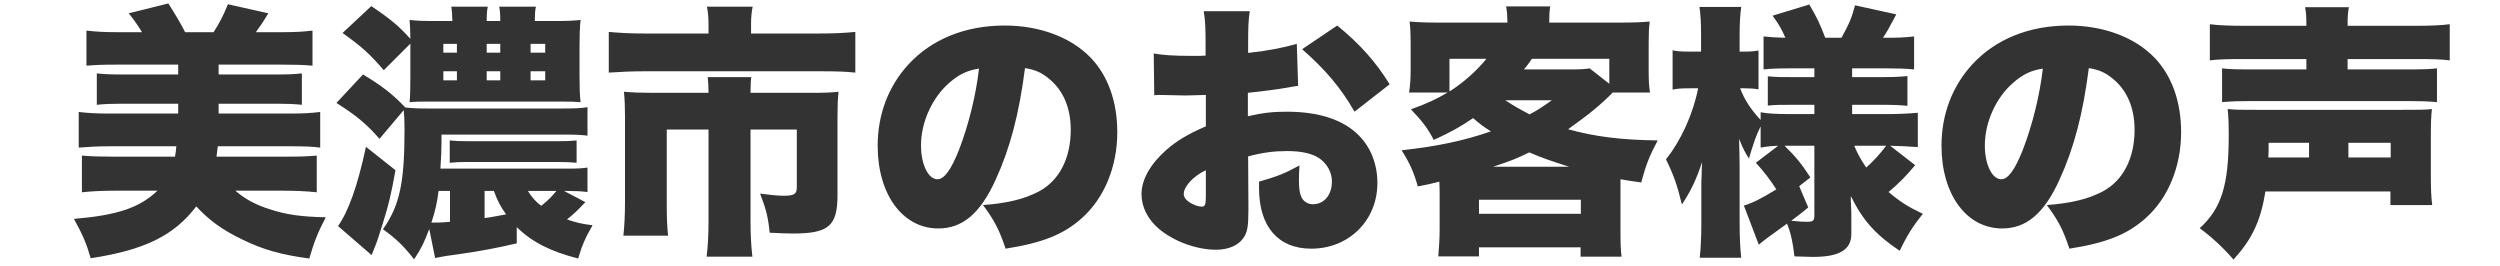 <?xml version="1.0" encoding="UTF-8"?>
<!-- Generated by Pixelmator Pro 3.7 -->
<svg width="376" height="40" viewBox="0 0 376 40" xmlns="http://www.w3.org/2000/svg">
    <path id="path1" fill="#333333" fill-rule="evenodd" stroke="none" d="M 337.52 3.88 C 335.2 3.88 333.52 3.8 332.36 3.64 L 332.36 9.08 C 333.64 8.92 335.04 8.88 337.36 8.88 L 346.88 8.88 L 346.88 10.44 L 338.36 10.44 C 336.36 10.44 335.12 10.4 334.2 10.28 L 334.2 15.36 C 335.68 15.24 336.6 15.2 338.4 15.2 L 362.2 15.2 C 363.96 15.2 365.2 15.24 366.52 15.36 L 366.52 10.28 C 365.6 10.4 364.4 10.44 362.36 10.44 L 353.08 10.44 L 353.08 8.88 L 363.48 8.88 C 365.72 8.88 367.2 8.92 368.44 9.08 L 368.44 3.64 C 367.28 3.8 365.56 3.88 363.32 3.88 L 353.08 3.88 C 353.08 2.44 353.12 1.8 353.28 1.08 L 346.68 1.08 C 346.84 1.88 346.88 2.52 346.88 3.88 Z M 359.52 28.8 L 359.52 30.84 L 365.8 30.84 C 365.64 29.4 365.6 28.52 365.6 26.28 L 365.6 20.48 C 365.6 18.56 365.64 17.4 365.76 16.4 C 364.6 16.52 364.08 16.52 361.2 16.52 L 339.52 16.52 C 336.84 16.52 336.32 16.52 335.04 16.4 C 335.16 17.56 335.2 18.36 335.2 20.4 C 335.2 27.84 334.12 31.32 330.84 34.32 C 332.72 35.72 334.36 37.24 335.92 39.04 C 338.72 35.96 340 33.24 340.72 28.8 Z M 341.16 23.68 C 341.2 22.92 341.2 22.72 341.2 21.48 L 347.28 21.48 L 347.28 23.68 Z M 353.2 23.68 L 353.2 21.48 L 359.56 21.48 L 359.56 23.68 Z M 314.16 10.24 C 315.6 10.48 316.48 10.84 317.52 11.64 C 319.84 13.4 321.04 16.12 321.04 19.52 C 321.04 23.8 319.32 27.16 316.24 28.8 C 314.08 29.92 311.6 30.56 307.84 30.84 C 309.52 33.08 310.28 34.52 311.24 37.4 C 316.84 36.52 320 35.24 322.72 32.8 C 326.08 29.8 328.04 25.08 328.04 19.88 C 328.04 15.36 326.68 11.48 324.12 8.76 C 321.16 5.64 316.44 3.84 311.08 3.84 C 305.2 3.84 300.12 5.88 296.6 9.72 C 293.6 13 292 17.24 292 21.92 C 292 29.24 295.76 34.36 301.12 34.36 C 304.76 34.36 307.44 32.12 309.76 27 C 311.92 22.28 313.28 17.12 314.16 10.24 Z M 307.24 10.32 C 306.8 14.28 305.64 18.92 304.24 22.52 C 303.04 25.56 302 26.96 301 26.96 C 299.6 26.96 298.52 24.72 298.52 21.88 C 298.52 18.32 300.24 14.6 302.88 12.36 C 304.28 11.16 305.56 10.56 307.24 10.32 Z M 278.44 31.92 C 278.44 31.72 278.4 31.12 278.36 30.12 C 278.36 30 278.36 29.76 278.36 29.48 C 280.2 33.2 282.12 35.32 285.72 37.72 C 286.8 35.44 287.68 34.04 289.2 32.16 C 287 31.12 285.8 30.36 284.04 28.88 C 285.6 27.56 286.68 26.48 288.04 24.84 L 284.28 21.92 C 285.64 21.96 286.76 22 288.44 22.12 L 288.44 16.96 C 287.08 17.08 285.56 17.16 283.8 17.16 L 278.56 17.16 L 278.56 15.76 L 282.44 15.76 C 284.96 15.76 285.72 15.8 286.88 15.92 L 286.88 11.44 C 285.56 11.56 284.92 11.6 282.48 11.6 L 278.56 11.6 L 278.56 10.28 L 283.68 10.28 C 285.56 10.28 286.56 10.32 287.88 10.44 L 287.88 5.48 C 286.52 5.64 285.36 5.68 283.56 5.68 L 283.2 5.68 C 283.84 4.72 284.04 4.36 285.2 2.16 L 279 0.8 C 278.48 2.72 278.16 3.48 276.96 5.68 L 274.52 5.68 C 273.64 3.44 273.36 2.8 272.12 0.68 L 266.6 2.36 C 267.56 3.68 268.04 4.52 268.52 5.68 C 267.12 5.64 266.36 5.6 265.24 5.48 L 265.24 10.44 C 266.4 10.32 267.44 10.28 269.4 10.28 L 272.88 10.28 L 272.88 11.6 L 269.88 11.6 C 267.72 11.6 267.28 11.6 265.88 11.48 L 265.88 15.88 C 267.04 15.76 267.64 15.76 269.92 15.76 L 272.88 15.76 L 272.88 17.16 L 269.44 17.16 C 267.12 17.16 265.76 17.08 264.8 16.88 L 264.8 18.04 C 263.36 16.52 262.32 14.92 261.72 13.28 L 262.44 13.28 C 263.24 13.28 263.8 13.32 264.48 13.44 L 264.48 7.6 C 263.76 7.72 263.36 7.76 262.48 7.76 L 261.64 7.76 L 261.64 5.2 C 261.64 3.44 261.72 2.2 261.88 1.04 L 255.6 1.04 C 255.76 2.16 255.84 3.36 255.84 5.24 L 255.84 7.76 L 254.12 7.76 C 252.88 7.76 252.24 7.72 251.56 7.56 L 251.56 13.48 C 252.24 13.32 252.96 13.28 254.12 13.28 L 255.4 13.28 C 254.64 17.12 252.84 21.12 250.56 23.96 C 251.72 26.32 252.24 27.8 252.96 30.76 C 254.28 28.76 255.08 27.12 256 24.36 C 255.96 25.24 255.92 25.56 255.92 26.48 C 255.92 26.88 255.88 27.2 255.88 27.36 C 255.88 27.88 255.88 28.2 255.88 28.32 L 255.88 33.6 C 255.88 35.56 255.8 37.32 255.64 38.76 L 261.88 38.76 C 261.72 37.36 261.64 35.64 261.64 33.6 L 261.64 25.08 C 261.64 23.96 261.6 23 261.56 20.88 C 262.2 22.44 262.36 22.76 263.04 23.84 C 263.72 21.56 264.12 20.36 264.8 19 L 264.8 22.2 C 265.68 22.04 266.36 21.96 267.44 21.92 L 264.08 24.48 C 265.32 25.84 266.24 27.04 267.16 28.48 C 264.96 29.84 263.6 30.52 262.28 30.92 L 264.52 36.8 C 265.4 36.08 265.52 35.96 268.76 33.64 C 269.32 34.96 269.64 36.36 269.88 38.56 C 271.6 38.6 272.52 38.64 272.68 38.64 C 276.64 38.64 278.44 37.56 278.44 35.2 Z M 270.6 28 L 272.28 26.68 C 271.04 24.76 270.12 23.6 268.4 21.92 L 272.88 21.92 L 272.88 32.4 C 272.88 33.2 272.68 33.36 271.76 33.36 C 271.12 33.36 270.56 33.32 269.4 33.2 C 270.24 32.56 270.72 32.24 271.96 31.2 Z M 283.68 21.92 C 282.68 23.24 281.76 24.24 280.68 25.2 C 279.84 23.96 279.4 23.16 278.88 21.92 Z M 216.52 34.6 C 216.52 35.8 216.44 37.08 216.32 38.56 L 222.44 38.56 L 222.44 37.2 L 237.72 37.2 L 237.72 38.6 L 243.88 38.6 C 243.76 37.6 243.72 36.64 243.72 34.68 L 243.72 28.72 C 243.72 28.04 243.72 27.88 243.72 26.96 C 244.64 27.12 245.32 27.24 246.84 27.44 C 247.56 24.76 248.08 23.44 249.32 21.12 C 243.68 21.04 239.96 20.56 235.84 19.44 C 238.96 17.2 240.48 16 242.56 13.92 L 248.16 13.92 C 248 12.92 247.96 12 247.96 10.72 L 247.96 6.4 C 247.96 4.96 248 4.12 248.12 3.24 C 246.68 3.36 245.52 3.4 243.2 3.4 L 233 3.4 C 233 2.32 233.04 1.56 233.16 0.96 L 226.52 0.96 C 226.68 1.88 226.68 2.16 226.72 3.4 L 216.84 3.4 C 214.6 3.4 213.4 3.36 212 3.24 C 212.12 4.24 212.16 5.08 212.16 6.4 L 212.16 10.68 C 212.16 11.92 212.08 12.92 211.92 13.92 L 217.72 13.92 C 215.92 14.96 214.48 15.64 212.2 16.44 C 213.96 18.28 214.68 19.24 215.64 21.04 C 218.2 19.88 219.76 19 221.56 17.76 C 222.6 18.68 223.08 19.04 224.24 19.76 C 219.92 21.24 215.96 22.04 210.8 22.6 C 212.04 24.56 212.6 25.8 213.24 28.04 C 214.84 27.72 215.28 27.64 216.48 27.32 C 216.52 28.2 216.52 28.36 216.52 28.72 Z M 233.4 15.08 C 231.8 16.2 231.16 16.64 230.04 17.2 C 228.52 16.4 227.4 15.76 226.4 15.08 Z M 224.56 25.08 C 227.12 24.24 228.12 23.84 230 22.92 C 231.88 23.72 233 24.12 236 25.08 Z M 229.2 10.44 C 229.76 9.76 229.96 9.52 230.4 8.84 L 242.04 8.84 L 242.04 12.6 L 239.08 10.28 C 238.48 10.4 237.6 10.44 236.24 10.44 Z M 223.56 8.84 C 222.16 10.6 220.04 12.48 218 13.76 L 218 8.84 Z M 222.44 30.04 L 237.76 30.04 L 237.76 32.16 L 222.44 32.16 Z M 195.04 6.6 C 192.92 7.2 190.44 7.68 187.72 7.96 L 187.72 6.68 C 187.72 4.04 187.76 3.12 187.96 1.68 L 181.04 1.68 C 181.28 3.16 181.32 4.08 181.32 7.08 L 181.32 8.36 C 181.08 8.36 181.08 8.36 180.52 8.4 C 179.28 8.4 179.24 8.4 179 8.4 C 176.44 8.4 174.8 8.28 173.52 8.04 L 173.6 14.32 C 173.96 14.28 174.32 14.28 174.44 14.28 L 178.32 14.36 L 181.36 14.28 L 181.36 19 C 178.68 20.16 177 21.16 175.4 22.56 C 173 24.68 171.68 27.04 171.68 29.2 C 171.68 31.12 172.64 33 174.28 34.4 C 176.56 36.32 179.96 37.56 182.92 37.56 C 184.72 37.56 186.24 36.92 187 35.8 C 187.6 34.96 187.76 34.08 187.76 31.64 L 187.76 30.6 L 187.72 23.52 C 190 22.92 191.64 22.72 193.6 22.72 C 195.72 22.72 197.28 23.08 198.36 23.76 C 199.6 24.6 200.32 25.92 200.32 27.28 C 200.32 29.32 199.16 30.72 197.44 30.72 C 196.64 30.72 195.96 30.24 195.68 29.52 C 195.44 28.92 195.36 28.24 195.36 27 C 195.36 26.16 195.4 25.72 195.44 24.88 C 193.24 26.08 192.28 26.48 189.36 27.32 C 189.36 27.76 189.36 28.12 189.36 28.32 C 189.36 34.08 192.24 37.4 197.2 37.4 C 202.88 37.4 207.16 33.16 207.16 27.52 C 207.16 24.76 206.2 22.24 204.44 20.44 C 202.12 18.04 198.44 16.8 193.52 16.8 C 191.4 16.8 190 16.96 187.68 17.48 L 187.68 13.96 C 189.64 13.76 192.16 13.44 193.72 13.16 C 194.52 13 194.64 13 195.24 12.92 Z M 181.36 29.48 C 181.36 30.8 181.24 31.08 180.72 31.08 C 180.24 31.08 179.48 30.8 178.92 30.44 C 178.32 30.04 178.04 29.64 178.04 29.16 C 178.04 28.04 179.48 26.48 181.36 25.6 Z M 209 12.68 C 207 9.4 204.52 6.6 201.12 3.84 L 195.84 7.4 C 199.4 10.52 201.68 13.24 203.72 16.8 Z M 154.16 10.24 C 155.6 10.48 156.48 10.84 157.52 11.64 C 159.84 13.4 161.04 16.12 161.04 19.52 C 161.04 23.8 159.32 27.16 156.24 28.8 C 154.08 29.92 151.6 30.56 147.84 30.84 C 149.52 33.08 150.28 34.52 151.24 37.4 C 156.84 36.52 160 35.24 162.72 32.8 C 166.08 29.8 168.04 25.08 168.04 19.88 C 168.04 15.36 166.68 11.48 164.12 8.76 C 161.16 5.64 156.44 3.84 151.08 3.84 C 145.2 3.84 140.12 5.88 136.6 9.72 C 133.6 13 132 17.24 132 21.92 C 132 29.24 135.76 34.36 141.12 34.36 C 144.76 34.36 147.44 32.12 149.76 27 C 151.92 22.28 153.28 17.12 154.16 10.24 Z M 147.24 10.32 C 146.8 14.28 145.64 18.92 144.24 22.52 C 143.04 25.56 142 26.96 141 26.96 C 139.6 26.96 138.52 24.72 138.52 21.88 C 138.52 18.32 140.24 14.6 142.88 12.36 C 144.28 11.16 145.56 10.56 147.24 10.32 Z M 106.56 5.04 L 97.12 5.04 C 94.76 5.04 93.36 4.96 91.56 4.8 L 91.56 10.92 C 93.32 10.8 95.08 10.72 96.96 10.72 L 123.28 10.72 C 126 10.72 127.04 10.76 128.64 10.92 L 128.64 4.8 C 127 4.96 125.48 5.04 123.12 5.04 L 112.96 5.04 L 112.96 3.52 C 112.96 2.6 113.04 1.8 113.2 1 L 106.32 1 C 106.48 1.72 106.56 2.64 106.56 3.56 Z M 98.24 13.96 C 96.44 13.96 95.24 13.92 93.84 13.8 C 93.96 15 94 16.16 94 17.4 L 94 30.36 C 94 32.28 93.92 33.84 93.76 35.44 L 100.48 35.44 C 100.32 33.92 100.28 32.76 100.28 30.32 L 100.28 19.48 L 106.56 19.48 L 106.56 33.2 C 106.56 35.28 106.48 36.88 106.28 38.6 L 113.16 38.6 C 112.96 36.88 112.88 35.32 112.88 33.16 L 112.88 19.48 L 119.84 19.48 L 119.84 28.12 C 119.84 29.2 119.48 29.44 117.8 29.44 C 117 29.44 115.48 29.28 114.32 29.12 C 115.24 31.52 115.52 32.64 115.76 35 C 117.36 35.08 118.32 35.12 119.24 35.12 C 124.64 35.12 125.96 34 125.96 29.32 L 125.96 17.4 C 125.96 15.88 126 14.92 126.12 13.8 C 125.04 13.92 123.96 13.96 122.08 13.96 L 112.88 13.96 C 112.88 12.64 112.92 12.08 113 11.6 L 106.44 11.6 C 106.52 12.44 106.56 13 106.56 13.96 Z M 84.84 28.72 L 85.48 28.72 C 86.44 28.72 87.36 28.76 88.36 28.88 L 88.36 25.2 C 87.56 25.32 86.96 25.36 85.28 25.36 L 66.24 25.36 C 66.36 23.48 66.4 22.52 66.4 21.28 L 66.4 20.24 L 84.44 20.24 C 86.56 20.24 87.36 20.28 88.36 20.4 L 88.36 16.12 C 87.36 16.28 86.56 16.32 84.4 16.32 L 64.52 16.32 C 62.8 16.32 61.88 16.28 60.96 16.16 C 58.92 14.04 57.44 12.92 54.6 11.2 L 50.6 15.48 C 53.56 17.36 55.08 18.6 57.08 20.88 L 60.72 16.56 C 60.8 17.4 60.84 18.12 60.84 19.48 C 60.84 27.52 60.12 30.88 57.6 34.48 C 59.6 35.92 60.68 36.96 62.28 39 C 63.4 37.32 63.84 36.36 64.56 34.44 L 65.44 38.8 C 66.68 38.56 67.32 38.44 69.48 38.16 C 72.24 37.76 74.64 37.32 77.72 36.6 L 77.72 34.16 C 80 36.4 82.84 37.84 86.96 38.88 C 87.52 36.92 88.08 35.68 89.12 33.88 C 87.52 33.68 86.64 33.48 85.28 33 C 86.28 32.2 86.84 31.68 88.04 30.4 Z M 74.28 28.72 C 74.84 30.24 75.24 31 76.12 32.24 C 73.76 32.68 73.76 32.68 72.88 32.8 L 72.88 28.72 Z M 83.68 28.72 C 82.96 29.6 82.44 30.12 81.4 30.96 C 80.52 30.28 80 29.68 79.4 28.72 Z M 67.68 33.36 C 66.4 33.48 65.8 33.48 64.88 33.48 C 65.48 31.68 65.72 30.56 65.96 28.72 L 67.68 28.72 Z M 61.72 6.56 L 61.72 11.48 C 61.72 13.44 61.68 14.56 61.6 15.36 C 62.6 15.28 62.96 15.28 64.16 15.28 L 84.2 15.28 C 85.88 15.28 86.2 15.28 87.32 15.36 C 87.2 14.28 87.16 13.24 87.16 11.48 L 87.16 6.88 C 87.16 5.28 87.2 4.12 87.32 3 C 86.24 3.12 85.24 3.16 83.56 3.16 L 80.44 3.16 C 80.44 2.08 80.48 1.56 80.6 1 L 75.08 1 C 75.2 1.6 75.24 2.16 75.24 3.16 L 73.2 3.16 C 73.2 2.16 73.24 1.56 73.36 1 L 67.88 1 C 67.96 1.6 68 2 68.04 3.16 L 65.24 3.16 C 63.64 3.16 62.64 3.12 61.6 3 C 61.68 3.92 61.68 4.12 61.72 5.84 C 60.04 3.96 58.76 2.88 55.84 0.92 L 51.52 4.96 C 54.32 6.96 55.6 8.08 57.72 10.56 Z M 68.72 6.6 L 68.72 7.92 L 66.68 7.92 L 66.68 6.6 Z M 68.72 10.72 L 68.72 12.08 L 66.68 12.08 L 66.68 10.72 Z M 73.2 12.08 L 73.2 10.72 L 75.24 10.72 L 75.24 12.08 Z M 73.2 7.92 L 73.2 6.6 L 75.24 6.6 L 75.24 7.92 Z M 79.8 12.08 L 79.8 10.72 L 82 10.72 L 82 12.08 Z M 79.8 7.92 L 79.8 6.6 L 82 6.6 L 82 7.92 Z M 55.04 22.08 C 53.8 27.88 52.44 31.72 50.84 34 L 55.88 38.36 C 56.04 38 56.08 37.92 56.24 37.48 C 56.68 36.44 56.84 35.96 57.6 33.52 C 58.52 30.56 58.8 29.32 59.48 25.6 Z M 86.72 21.12 C 85.88 21.2 85.16 21.24 83.76 21.24 L 70.44 21.24 C 69.16 21.24 68.44 21.2 67.64 21.12 L 67.64 24.48 C 68.4 24.4 69.2 24.36 70.44 24.36 L 83.72 24.36 C 85.04 24.36 85.76 24.4 86.72 24.48 Z M 26.52 22 C 26.48 22.56 26.44 22.8 26.32 23.56 L 16.84 23.56 C 14.92 23.56 13.72 23.52 12.32 23.4 L 12.32 28.92 C 13.76 28.76 15.44 28.68 17.36 28.68 L 23.68 28.68 C 21 31.24 17.72 32.36 11.12 32.92 C 12.48 35.4 13 36.6 13.64 38.84 C 21.76 37.6 26.16 35.44 29.52 31.04 C 31.48 33.16 33.48 34.6 36.48 36.04 C 39.6 37.56 42.32 38.32 46.52 38.88 C 47.24 36.4 47.76 35.04 49 32.68 C 45.28 32.6 43.04 32.28 40.6 31.48 C 38.44 30.8 36.88 29.96 35.4 28.68 L 42.56 28.68 C 44.48 28.68 46.16 28.76 47.64 28.92 L 47.64 23.4 C 46.28 23.52 45.28 23.56 43.08 23.56 L 32.56 23.56 C 32.64 22.96 32.68 22.72 32.76 22 L 43.6 22 C 45.8 22 46.92 22.04 48.16 22.2 L 48.16 16.84 C 46.88 17 45.64 17.08 43.6 17.08 L 32.88 17.08 L 32.88 15.6 L 41.68 15.6 C 43.28 15.6 44.2 15.64 45.4 15.76 L 45.4 11.04 C 44.24 11.16 43.36 11.2 41.68 11.2 L 32.88 11.2 L 32.88 9.72 L 42.44 9.72 C 44.52 9.72 45.68 9.76 47 9.88 L 47 4.6 C 45.72 4.76 44.48 4.84 42.44 4.84 L 38.48 4.84 C 39.16 3.92 39.72 3.08 40.36 2 L 34.28 0.64 C 33.56 2.44 32.88 3.68 32.12 4.84 L 27.84 4.84 C 27.2 3.56 26.32 2.08 25.32 0.52 L 19.36 2 C 20.16 3 20.64 3.68 21.36 4.84 L 17.56 4.84 C 15.64 4.84 14.4 4.76 13 4.6 L 13 9.88 C 14.44 9.76 15.48 9.72 17.56 9.72 L 26.8 9.72 L 26.8 11.2 L 18.28 11.2 C 16.56 11.2 15.72 11.16 14.56 11.04 L 14.56 15.76 C 15.76 15.64 16.72 15.6 18.28 15.6 L 26.8 15.6 L 26.8 17.08 L 16.4 17.08 C 14.56 17.08 13.16 17 11.84 16.84 L 11.84 22.2 C 13.28 22.08 14.72 22 16.4 22 Z"/>
</svg>
